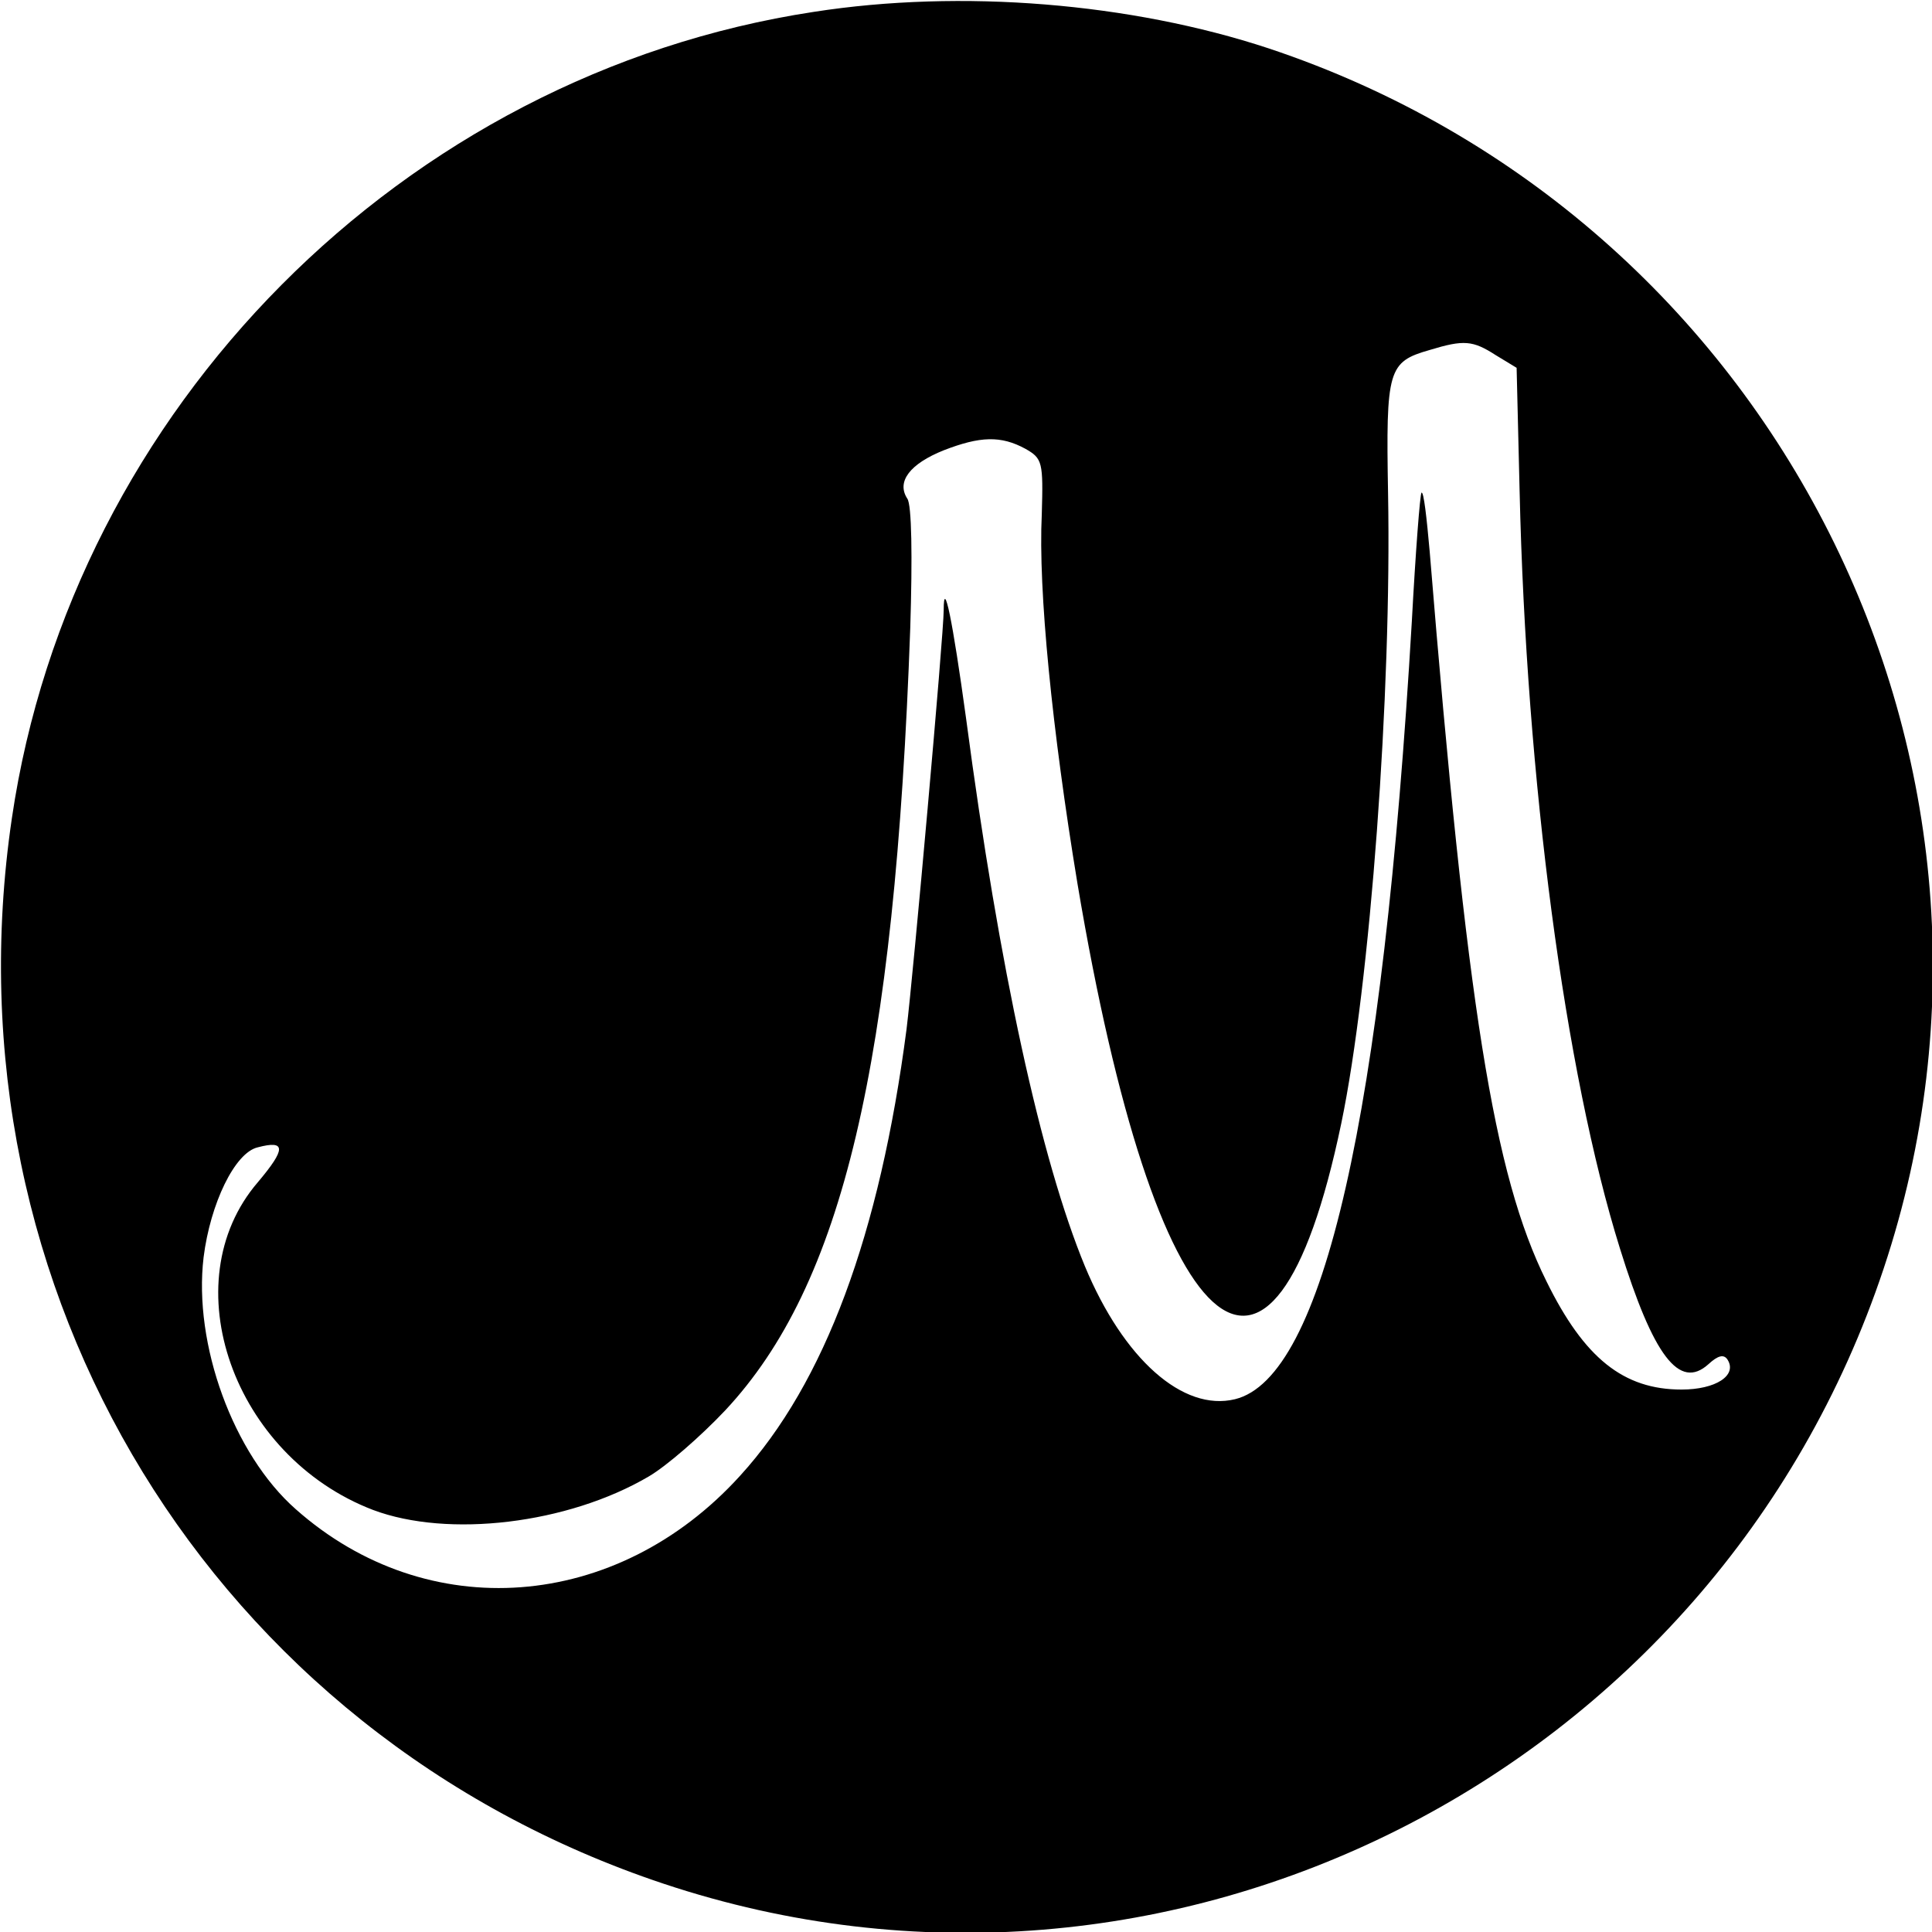 <?xml version="1.0" standalone="no"?>
<!DOCTYPE svg PUBLIC "-//W3C//DTD SVG 20010904//EN"
 "http://www.w3.org/TR/2001/REC-SVG-20010904/DTD/svg10.dtd">
<svg version="1.0" xmlns="http://www.w3.org/2000/svg"
 width="260pt" height="260pt" viewBox="0 0 260 260"
 preserveAspectRatio="xMidYMid meet">
<g transform="translate(0,260) scale(0.1,-0.1)"
fill="#000000" stroke="none">
<path d="M1095 2584 c-552 -84 -998 -534 -1079 -1085 -94 -637 271 -1232 877
-1434 678 -226 1415 146 1642 828 226 678 -146 1415 -828 1642 -185 61 -413
80 -612 49z m918 -462 l28 -17 4 -165 c9 -390 61 -783 135 -1020 45 -145 80
-191 119 -156 13 12 21 14 26 6 13 -21 -16 -40 -62 -40 -78 0 -131 42 -182
146 -71 143 -107 370 -157 982 -4 45 -8 81 -11 79 -2 -2 -8 -80 -13 -173 -39
-665 -119 -1018 -238 -1047 -70 -17 -150 54 -202 179 -59 143 -115 398 -160
738 -18 131 -30 190 -30 145 0 -33 -41 -491 -50 -564 -36 -276 -110 -476 -224
-601 -166 -183 -421 -202 -598 -45 -84 74 -138 222 -124 339 9 72 42 141 73
148 38 10 38 -2 0 -47 -116 -135 -33 -369 155 -441 101 -38 262 -19 371 45 24
14 70 54 103 89 158 169 228 465 249 1053 3 96 2 166 -4 174 -15 23 4 47 49
65 49 19 77 20 110 2 23 -13 24 -18 22 -88 -5 -102 14 -291 48 -497 105 -625
262 -768 355 -323 39 187 68 581 63 848 -3 167 0 177 56 193 46 14 58 13 89
-7z"/>
</g>
</svg>
